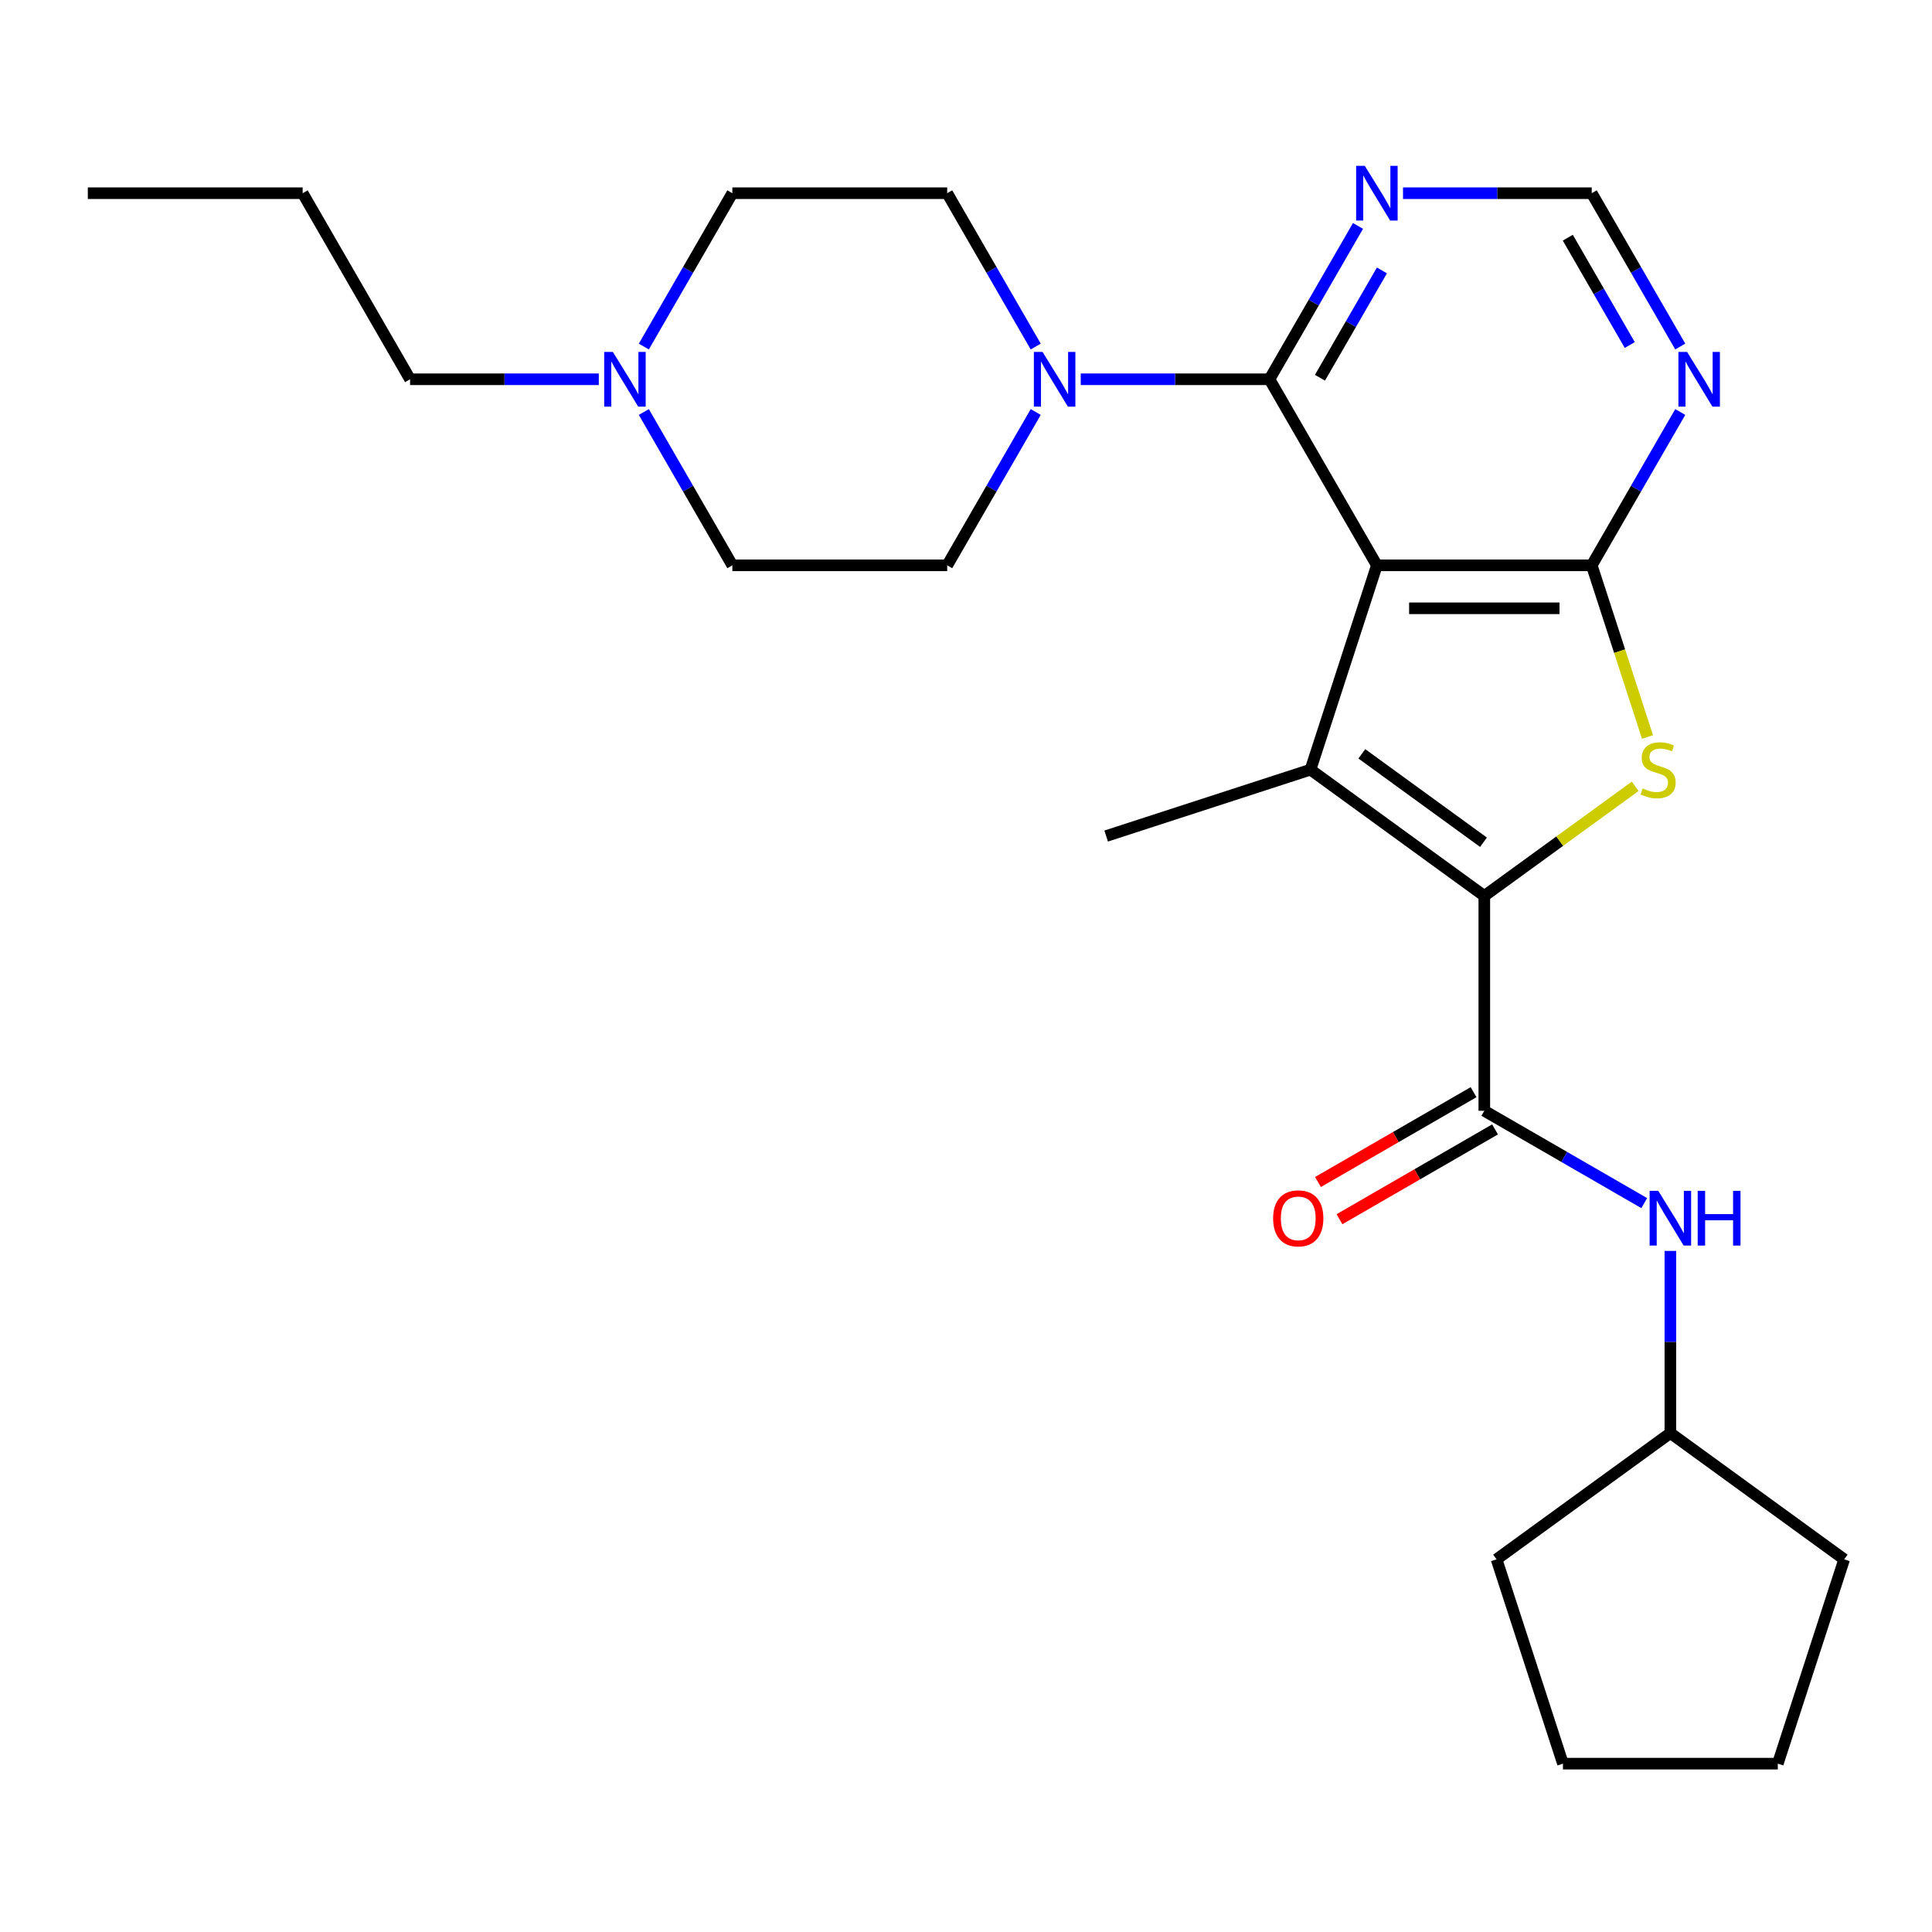 <?xml version='1.0' encoding='iso-8859-1'?>
<svg version='1.1' baseProfile='full'
              xmlns='http://www.w3.org/2000/svg'
                      xmlns:rdkit='http://www.rdkit.org/xml'
                      xmlns:xlink='http://www.w3.org/1999/xlink'
                  xml:space='preserve'
width='1000px' height='1000px' viewBox='0 0 1000 1000'>
<!-- END OF HEADER -->
<rect style='opacity:1.0;fill:#FFFFFF;stroke:none' width='1000' height='1000' x='0' y='0'> </rect>
<path class='bond-1' d='M 712.674,292.613 L 678.31,398.374' style='fill:none;fill-rule:evenodd;stroke:#000000;stroke-width:6px;stroke-linecap:butt;stroke-linejoin:miter;stroke-opacity:1' />
<path class='bond-2' d='M 712.674,292.613 L 823.877,292.613' style='fill:none;fill-rule:evenodd;stroke:#000000;stroke-width:6px;stroke-linecap:butt;stroke-linejoin:miter;stroke-opacity:1' />
<path class='bond-2' d='M 729.354,314.854 L 807.196,314.854' style='fill:none;fill-rule:evenodd;stroke:#000000;stroke-width:6px;stroke-linecap:butt;stroke-linejoin:miter;stroke-opacity:1' />
<path class='bond-4' d='M 712.674,292.613 L 657.072,196.308' style='fill:none;fill-rule:evenodd;stroke:#000000;stroke-width:6px;stroke-linecap:butt;stroke-linejoin:miter;stroke-opacity:1' />
<path class='bond-0' d='M 768.275,463.737 L 678.31,398.374' style='fill:none;fill-rule:evenodd;stroke:#000000;stroke-width:6px;stroke-linecap:butt;stroke-linejoin:miter;stroke-opacity:1' />
<path class='bond-0' d='M 767.853,435.94 L 704.878,390.185' style='fill:none;fill-rule:evenodd;stroke:#000000;stroke-width:6px;stroke-linecap:butt;stroke-linejoin:miter;stroke-opacity:1' />
<path class='bond-5' d='M 768.275,463.737 L 768.275,574.94' style='fill:none;fill-rule:evenodd;stroke:#000000;stroke-width:6px;stroke-linecap:butt;stroke-linejoin:miter;stroke-opacity:1' />
<path class='bond-26' d='M 768.275,463.737 L 807.328,435.364' style='fill:none;fill-rule:evenodd;stroke:#000000;stroke-width:6px;stroke-linecap:butt;stroke-linejoin:miter;stroke-opacity:1' />
<path class='bond-26' d='M 807.328,435.364 L 846.381,406.99' style='fill:none;fill-rule:evenodd;stroke:#CCCC00;stroke-width:6px;stroke-linecap:butt;stroke-linejoin:miter;stroke-opacity:1' />
<path class='bond-17' d='M 678.31,398.374 L 572.55,432.737' style='fill:none;fill-rule:evenodd;stroke:#000000;stroke-width:6px;stroke-linecap:butt;stroke-linejoin:miter;stroke-opacity:1' />
<path class='bond-3' d='M 823.877,292.613 L 838.313,337.043' style='fill:none;fill-rule:evenodd;stroke:#000000;stroke-width:6px;stroke-linecap:butt;stroke-linejoin:miter;stroke-opacity:1' />
<path class='bond-3' d='M 838.313,337.043 L 852.749,381.473' style='fill:none;fill-rule:evenodd;stroke:#CCCC00;stroke-width:6px;stroke-linecap:butt;stroke-linejoin:miter;stroke-opacity:1' />
<path class='bond-7' d='M 823.877,292.613 L 846.788,252.931' style='fill:none;fill-rule:evenodd;stroke:#000000;stroke-width:6px;stroke-linecap:butt;stroke-linejoin:miter;stroke-opacity:1' />
<path class='bond-7' d='M 846.788,252.931 L 869.698,213.248' style='fill:none;fill-rule:evenodd;stroke:#0000FF;stroke-width:6px;stroke-linecap:butt;stroke-linejoin:miter;stroke-opacity:1' />
<path class='bond-6' d='M 657.072,196.308 L 608.231,196.308' style='fill:none;fill-rule:evenodd;stroke:#000000;stroke-width:6px;stroke-linecap:butt;stroke-linejoin:miter;stroke-opacity:1' />
<path class='bond-6' d='M 608.231,196.308 L 559.389,196.308' style='fill:none;fill-rule:evenodd;stroke:#0000FF;stroke-width:6px;stroke-linecap:butt;stroke-linejoin:miter;stroke-opacity:1' />
<path class='bond-8' d='M 657.072,196.308 L 679.983,156.626' style='fill:none;fill-rule:evenodd;stroke:#000000;stroke-width:6px;stroke-linecap:butt;stroke-linejoin:miter;stroke-opacity:1' />
<path class='bond-8' d='M 679.983,156.626 L 702.893,116.944' style='fill:none;fill-rule:evenodd;stroke:#0000FF;stroke-width:6px;stroke-linecap:butt;stroke-linejoin:miter;stroke-opacity:1' />
<path class='bond-8' d='M 683.206,195.524 L 699.244,167.746' style='fill:none;fill-rule:evenodd;stroke:#000000;stroke-width:6px;stroke-linecap:butt;stroke-linejoin:miter;stroke-opacity:1' />
<path class='bond-8' d='M 699.244,167.746 L 715.281,139.969' style='fill:none;fill-rule:evenodd;stroke:#0000FF;stroke-width:6px;stroke-linecap:butt;stroke-linejoin:miter;stroke-opacity:1' />
<path class='bond-9' d='M 768.275,574.94 L 809.668,598.838' style='fill:none;fill-rule:evenodd;stroke:#000000;stroke-width:6px;stroke-linecap:butt;stroke-linejoin:miter;stroke-opacity:1' />
<path class='bond-9' d='M 809.668,598.838 L 851.06,622.736' style='fill:none;fill-rule:evenodd;stroke:#0000FF;stroke-width:6px;stroke-linecap:butt;stroke-linejoin:miter;stroke-opacity:1' />
<path class='bond-12' d='M 762.715,565.31 L 722.453,588.555' style='fill:none;fill-rule:evenodd;stroke:#000000;stroke-width:6px;stroke-linecap:butt;stroke-linejoin:miter;stroke-opacity:1' />
<path class='bond-12' d='M 722.453,588.555 L 682.19,611.801' style='fill:none;fill-rule:evenodd;stroke:#FF0000;stroke-width:6px;stroke-linecap:butt;stroke-linejoin:miter;stroke-opacity:1' />
<path class='bond-12' d='M 773.836,584.571 L 733.573,607.816' style='fill:none;fill-rule:evenodd;stroke:#000000;stroke-width:6px;stroke-linecap:butt;stroke-linejoin:miter;stroke-opacity:1' />
<path class='bond-12' d='M 733.573,607.816 L 693.311,631.062' style='fill:none;fill-rule:evenodd;stroke:#FF0000;stroke-width:6px;stroke-linecap:butt;stroke-linejoin:miter;stroke-opacity:1' />
<path class='bond-13' d='M 536.089,213.248 L 513.178,252.931' style='fill:none;fill-rule:evenodd;stroke:#0000FF;stroke-width:6px;stroke-linecap:butt;stroke-linejoin:miter;stroke-opacity:1' />
<path class='bond-13' d='M 513.178,252.931 L 490.267,292.613' style='fill:none;fill-rule:evenodd;stroke:#000000;stroke-width:6px;stroke-linecap:butt;stroke-linejoin:miter;stroke-opacity:1' />
<path class='bond-14' d='M 536.089,179.368 L 513.178,139.686' style='fill:none;fill-rule:evenodd;stroke:#0000FF;stroke-width:6px;stroke-linecap:butt;stroke-linejoin:miter;stroke-opacity:1' />
<path class='bond-14' d='M 513.178,139.686 L 490.267,100.003' style='fill:none;fill-rule:evenodd;stroke:#000000;stroke-width:6px;stroke-linecap:butt;stroke-linejoin:miter;stroke-opacity:1' />
<path class='bond-27' d='M 869.698,179.368 L 846.788,139.686' style='fill:none;fill-rule:evenodd;stroke:#0000FF;stroke-width:6px;stroke-linecap:butt;stroke-linejoin:miter;stroke-opacity:1' />
<path class='bond-27' d='M 846.788,139.686 L 823.877,100.003' style='fill:none;fill-rule:evenodd;stroke:#000000;stroke-width:6px;stroke-linecap:butt;stroke-linejoin:miter;stroke-opacity:1' />
<path class='bond-27' d='M 843.564,178.584 L 827.527,150.806' style='fill:none;fill-rule:evenodd;stroke:#0000FF;stroke-width:6px;stroke-linecap:butt;stroke-linejoin:miter;stroke-opacity:1' />
<path class='bond-27' d='M 827.527,150.806 L 811.489,123.028' style='fill:none;fill-rule:evenodd;stroke:#000000;stroke-width:6px;stroke-linecap:butt;stroke-linejoin:miter;stroke-opacity:1' />
<path class='bond-11' d='M 726.194,100.003 L 775.035,100.003' style='fill:none;fill-rule:evenodd;stroke:#0000FF;stroke-width:6px;stroke-linecap:butt;stroke-linejoin:miter;stroke-opacity:1' />
<path class='bond-11' d='M 775.035,100.003 L 823.877,100.003' style='fill:none;fill-rule:evenodd;stroke:#000000;stroke-width:6px;stroke-linecap:butt;stroke-linejoin:miter;stroke-opacity:1' />
<path class='bond-18' d='M 864.58,647.482 L 864.58,694.614' style='fill:none;fill-rule:evenodd;stroke:#0000FF;stroke-width:6px;stroke-linecap:butt;stroke-linejoin:miter;stroke-opacity:1' />
<path class='bond-18' d='M 864.58,694.614 L 864.58,741.745' style='fill:none;fill-rule:evenodd;stroke:#000000;stroke-width:6px;stroke-linecap:butt;stroke-linejoin:miter;stroke-opacity:1' />
<path class='bond-10' d='M 333.243,179.368 L 356.154,139.686' style='fill:none;fill-rule:evenodd;stroke:#0000FF;stroke-width:6px;stroke-linecap:butt;stroke-linejoin:miter;stroke-opacity:1' />
<path class='bond-10' d='M 356.154,139.686 L 379.064,100.003' style='fill:none;fill-rule:evenodd;stroke:#000000;stroke-width:6px;stroke-linecap:butt;stroke-linejoin:miter;stroke-opacity:1' />
<path class='bond-19' d='M 309.942,196.308 L 261.101,196.308' style='fill:none;fill-rule:evenodd;stroke:#0000FF;stroke-width:6px;stroke-linecap:butt;stroke-linejoin:miter;stroke-opacity:1' />
<path class='bond-19' d='M 261.101,196.308 L 212.259,196.308' style='fill:none;fill-rule:evenodd;stroke:#000000;stroke-width:6px;stroke-linecap:butt;stroke-linejoin:miter;stroke-opacity:1' />
<path class='bond-28' d='M 333.243,213.248 L 356.154,252.931' style='fill:none;fill-rule:evenodd;stroke:#0000FF;stroke-width:6px;stroke-linecap:butt;stroke-linejoin:miter;stroke-opacity:1' />
<path class='bond-28' d='M 356.154,252.931 L 379.064,292.613' style='fill:none;fill-rule:evenodd;stroke:#000000;stroke-width:6px;stroke-linecap:butt;stroke-linejoin:miter;stroke-opacity:1' />
<path class='bond-16' d='M 490.267,292.613 L 379.064,292.613' style='fill:none;fill-rule:evenodd;stroke:#000000;stroke-width:6px;stroke-linecap:butt;stroke-linejoin:miter;stroke-opacity:1' />
<path class='bond-15' d='M 490.267,100.003 L 379.064,100.003' style='fill:none;fill-rule:evenodd;stroke:#000000;stroke-width:6px;stroke-linecap:butt;stroke-linejoin:miter;stroke-opacity:1' />
<path class='bond-20' d='M 864.58,741.745 L 954.545,807.109' style='fill:none;fill-rule:evenodd;stroke:#000000;stroke-width:6px;stroke-linecap:butt;stroke-linejoin:miter;stroke-opacity:1' />
<path class='bond-21' d='M 864.58,741.745 L 774.615,807.109' style='fill:none;fill-rule:evenodd;stroke:#000000;stroke-width:6px;stroke-linecap:butt;stroke-linejoin:miter;stroke-opacity:1' />
<path class='bond-22' d='M 212.259,196.308 L 156.658,100.003' style='fill:none;fill-rule:evenodd;stroke:#000000;stroke-width:6px;stroke-linecap:butt;stroke-linejoin:miter;stroke-opacity:1' />
<path class='bond-25' d='M 954.545,807.109 L 920.182,912.869' style='fill:none;fill-rule:evenodd;stroke:#000000;stroke-width:6px;stroke-linecap:butt;stroke-linejoin:miter;stroke-opacity:1' />
<path class='bond-24' d='M 774.615,807.109 L 808.979,912.869' style='fill:none;fill-rule:evenodd;stroke:#000000;stroke-width:6px;stroke-linecap:butt;stroke-linejoin:miter;stroke-opacity:1' />
<path class='bond-23' d='M 156.658,100.003 L 45.455,100.003' style='fill:none;fill-rule:evenodd;stroke:#000000;stroke-width:6px;stroke-linecap:butt;stroke-linejoin:miter;stroke-opacity:1' />
<path class='bond-29' d='M 808.979,912.869 L 920.182,912.869' style='fill:none;fill-rule:evenodd;stroke:#000000;stroke-width:6px;stroke-linecap:butt;stroke-linejoin:miter;stroke-opacity:1' />
<path  class='atom-4' d='M 850.241 408.094
Q 850.561 408.214, 851.881 408.774
Q 853.201 409.334, 854.641 409.694
Q 856.121 410.014, 857.561 410.014
Q 860.241 410.014, 861.801 408.734
Q 863.361 407.414, 863.361 405.134
Q 863.361 403.574, 862.561 402.614
Q 861.801 401.654, 860.601 401.134
Q 859.401 400.614, 857.401 400.014
Q 854.881 399.254, 853.361 398.534
Q 851.881 397.814, 850.801 396.294
Q 849.761 394.774, 849.761 392.214
Q 849.761 388.654, 852.161 386.454
Q 854.601 384.254, 859.401 384.254
Q 862.681 384.254, 866.401 385.814
L 865.481 388.894
Q 862.081 387.494, 859.521 387.494
Q 856.761 387.494, 855.241 388.654
Q 853.721 389.774, 853.761 391.734
Q 853.761 393.254, 854.521 394.174
Q 855.321 395.094, 856.441 395.614
Q 857.601 396.134, 859.521 396.734
Q 862.081 397.534, 863.601 398.334
Q 865.121 399.134, 866.201 400.774
Q 867.321 402.374, 867.321 405.134
Q 867.321 409.054, 864.681 411.174
Q 862.081 413.254, 857.721 413.254
Q 855.201 413.254, 853.281 412.694
Q 851.401 412.174, 849.161 411.254
L 850.241 408.094
' fill='#CCCC00'/>
<path  class='atom-7' d='M 539.609 182.148
L 548.889 197.148
Q 549.809 198.628, 551.289 201.308
Q 552.769 203.988, 552.849 204.148
L 552.849 182.148
L 556.609 182.148
L 556.609 210.468
L 552.729 210.468
L 542.769 194.068
Q 541.609 192.148, 540.369 189.948
Q 539.169 187.748, 538.809 187.068
L 538.809 210.468
L 535.129 210.468
L 535.129 182.148
L 539.609 182.148
' fill='#0000FF'/>
<path  class='atom-8' d='M 873.219 182.148
L 882.499 197.148
Q 883.419 198.628, 884.899 201.308
Q 886.379 203.988, 886.459 204.148
L 886.459 182.148
L 890.219 182.148
L 890.219 210.468
L 886.339 210.468
L 876.379 194.068
Q 875.219 192.148, 873.979 189.948
Q 872.779 187.748, 872.419 187.068
L 872.419 210.468
L 868.739 210.468
L 868.739 182.148
L 873.219 182.148
' fill='#0000FF'/>
<path  class='atom-9' d='M 706.414 85.843
L 715.694 100.843
Q 716.614 102.323, 718.094 105.003
Q 719.574 107.683, 719.654 107.843
L 719.654 85.843
L 723.414 85.843
L 723.414 114.163
L 719.534 114.163
L 709.574 97.763
Q 708.414 95.843, 707.174 93.643
Q 705.974 91.443, 705.614 90.763
L 705.614 114.163
L 701.934 114.163
L 701.934 85.843
L 706.414 85.843
' fill='#0000FF'/>
<path  class='atom-10' d='M 858.32 616.382
L 867.6 631.382
Q 868.52 632.862, 870 635.542
Q 871.48 638.222, 871.56 638.382
L 871.56 616.382
L 875.32 616.382
L 875.32 644.702
L 871.44 644.702
L 861.48 628.302
Q 860.32 626.382, 859.08 624.182
Q 857.88 621.982, 857.52 621.302
L 857.52 644.702
L 853.84 644.702
L 853.84 616.382
L 858.32 616.382
' fill='#0000FF'/>
<path  class='atom-10' d='M 878.72 616.382
L 882.56 616.382
L 882.56 628.422
L 897.04 628.422
L 897.04 616.382
L 900.88 616.382
L 900.88 644.702
L 897.04 644.702
L 897.04 631.622
L 882.56 631.622
L 882.56 644.702
L 878.72 644.702
L 878.72 616.382
' fill='#0000FF'/>
<path  class='atom-11' d='M 317.203 182.148
L 326.483 197.148
Q 327.403 198.628, 328.883 201.308
Q 330.363 203.988, 330.443 204.148
L 330.443 182.148
L 334.203 182.148
L 334.203 210.468
L 330.323 210.468
L 320.363 194.068
Q 319.203 192.148, 317.963 189.948
Q 316.763 187.748, 316.403 187.068
L 316.403 210.468
L 312.723 210.468
L 312.723 182.148
L 317.203 182.148
' fill='#0000FF'/>
<path  class='atom-13' d='M 658.971 630.622
Q 658.971 623.822, 662.331 620.022
Q 665.691 616.222, 671.971 616.222
Q 678.251 616.222, 681.611 620.022
Q 684.971 623.822, 684.971 630.622
Q 684.971 637.502, 681.571 641.422
Q 678.171 645.302, 671.971 645.302
Q 665.731 645.302, 662.331 641.422
Q 658.971 637.542, 658.971 630.622
M 671.971 642.102
Q 676.291 642.102, 678.611 639.222
Q 680.971 636.302, 680.971 630.622
Q 680.971 625.062, 678.611 622.262
Q 676.291 619.422, 671.971 619.422
Q 667.651 619.422, 665.291 622.222
Q 662.971 625.022, 662.971 630.622
Q 662.971 636.342, 665.291 639.222
Q 667.651 642.102, 671.971 642.102
' fill='#FF0000'/>
</svg>
